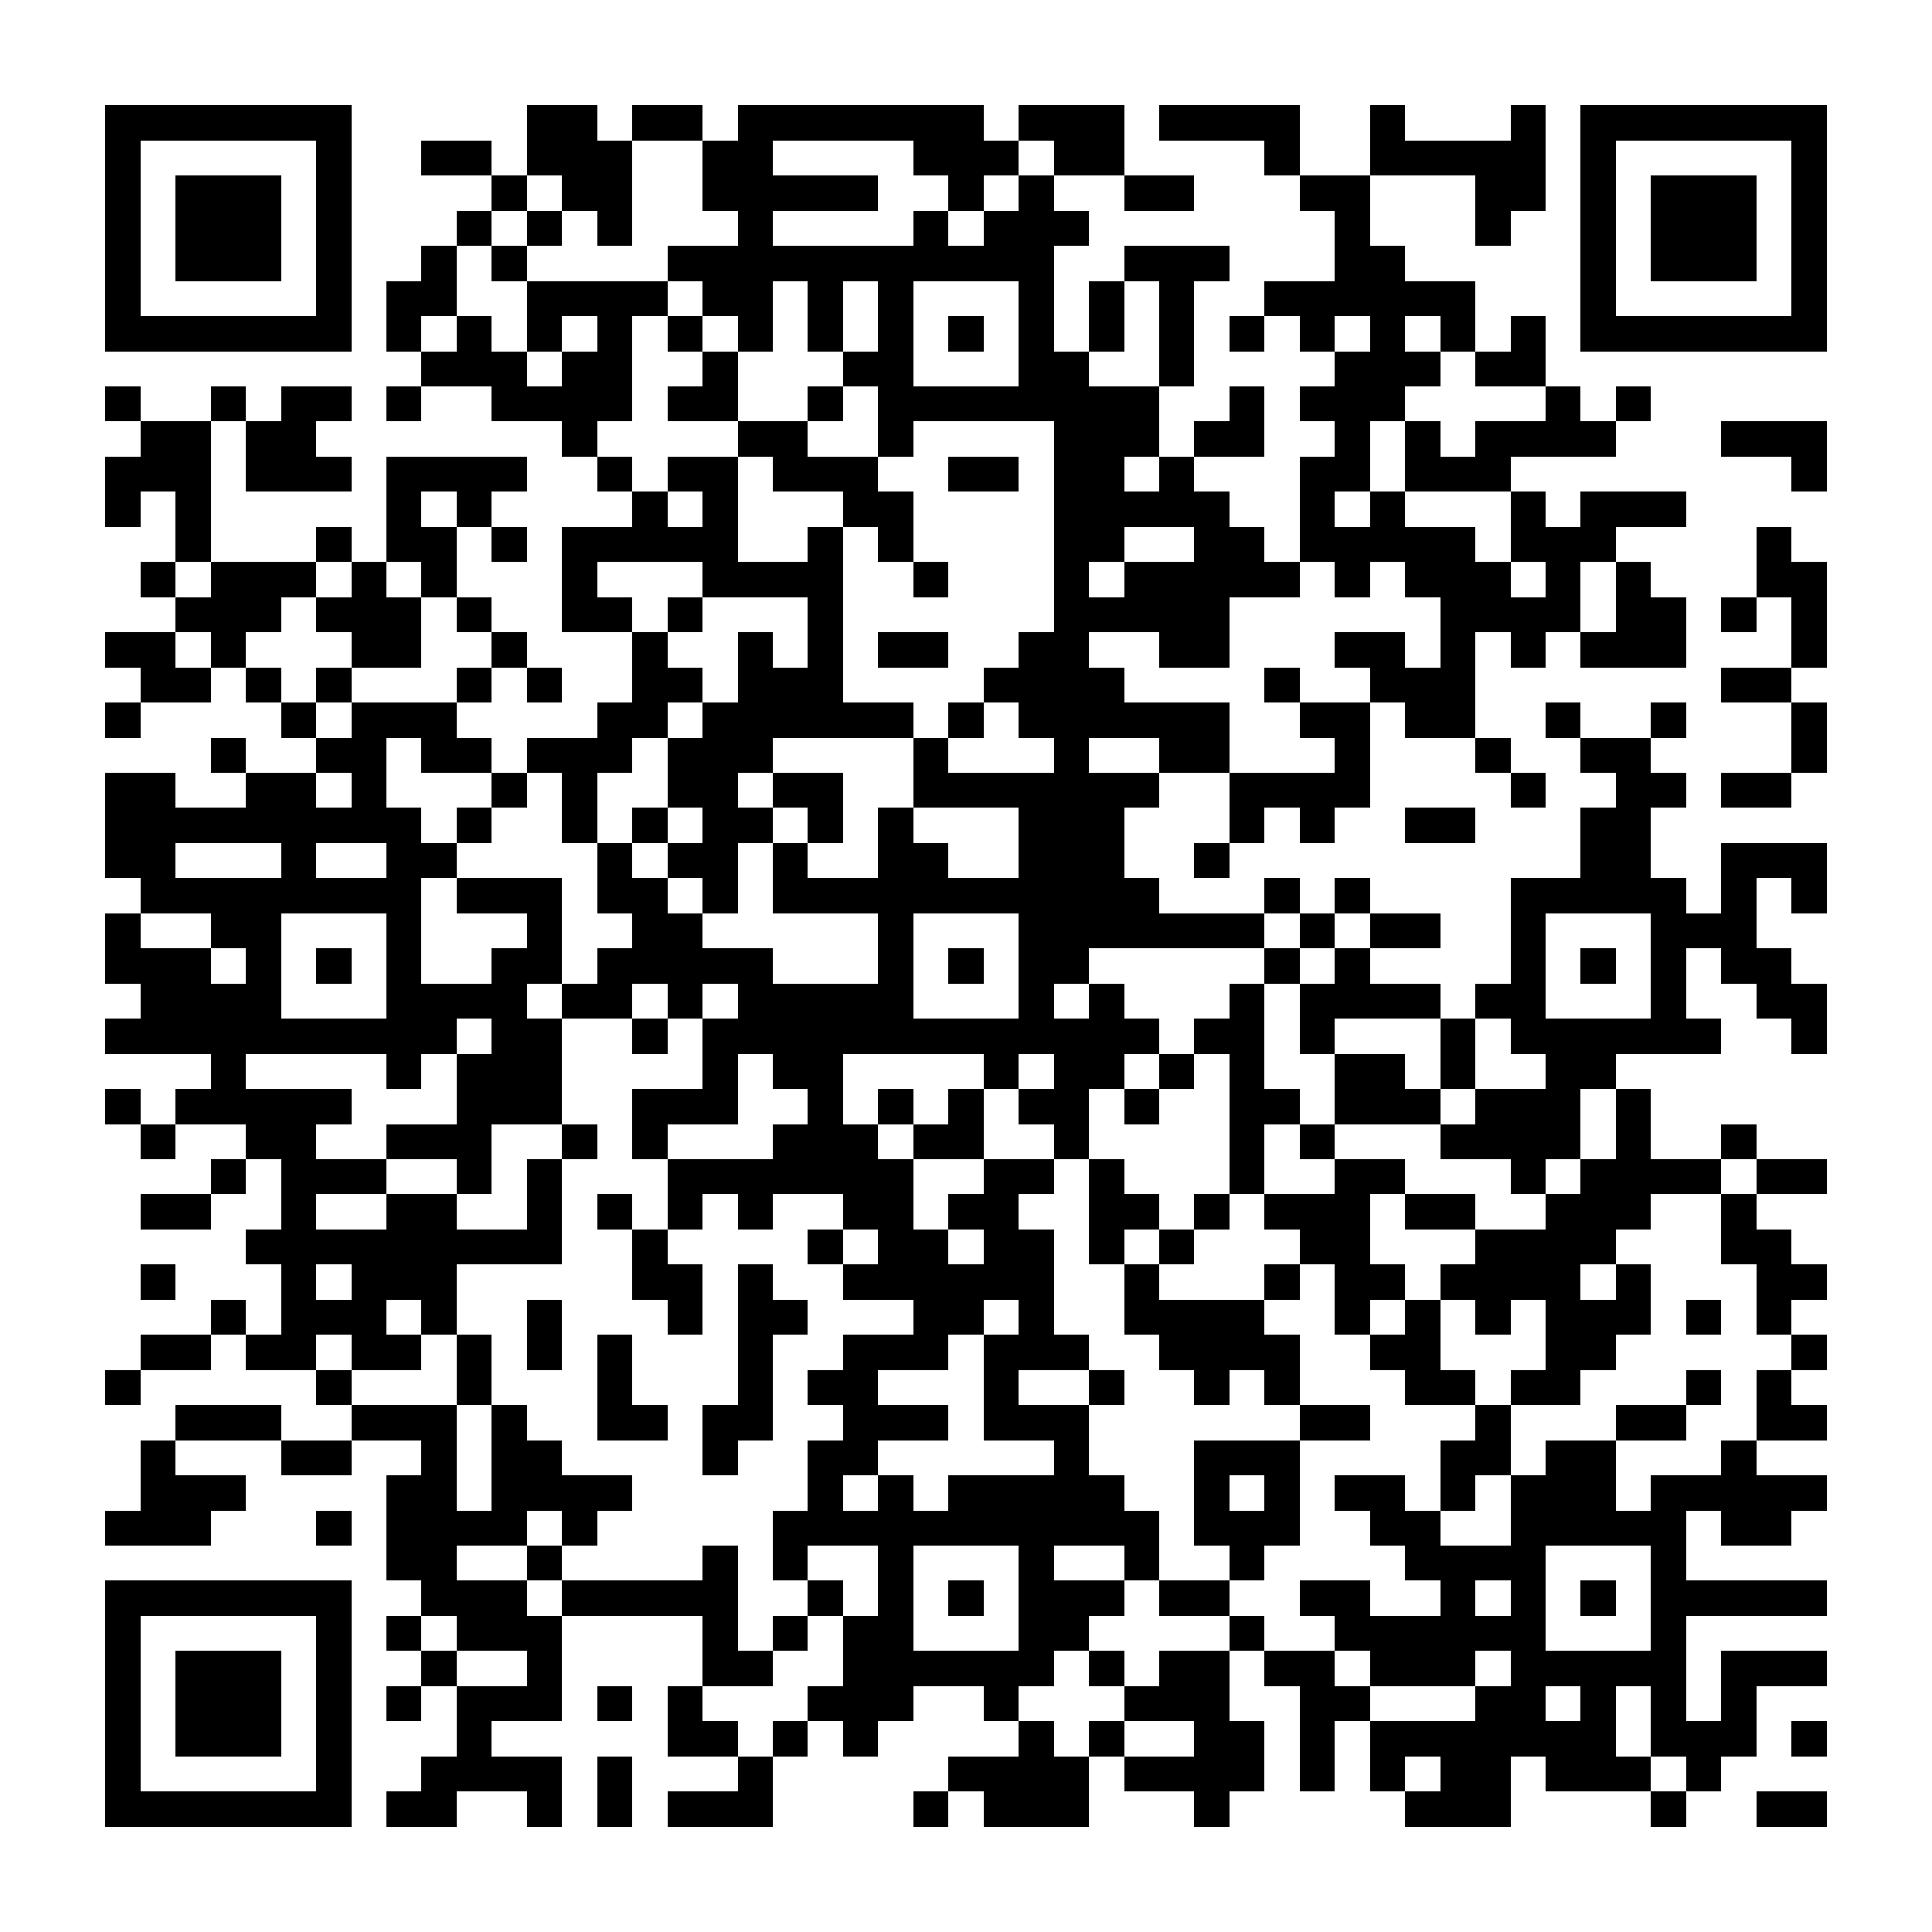 <?xml version="1.0" encoding="UTF-8"?><svg xmlns="http://www.w3.org/2000/svg" width="256" height="256" viewBox="0 0 55 55" shape-rendering="crispEdges"><rect x="0" y="0" width="55" height="55" fill="#ffffff" /><rect x="3" y="3" width="7" height="1" fill="#000000" /><rect x="15" y="3" width="2" height="1" fill="#000000" /><rect x="18" y="3" width="2" height="1" fill="#000000" /><rect x="21" y="3" width="7" height="1" fill="#000000" /><rect x="29" y="3" width="3" height="1" fill="#000000" /><rect x="33" y="3" width="4" height="1" fill="#000000" /><rect x="39" y="3" width="1" height="1" fill="#000000" /><rect x="43" y="3" width="1" height="1" fill="#000000" /><rect x="45" y="3" width="7" height="1" fill="#000000" /><rect x="3" y="4" width="1" height="1" fill="#000000" /><rect x="9" y="4" width="1" height="1" fill="#000000" /><rect x="12" y="4" width="2" height="1" fill="#000000" /><rect x="15" y="4" width="3" height="1" fill="#000000" /><rect x="20" y="4" width="2" height="1" fill="#000000" /><rect x="26" y="4" width="3" height="1" fill="#000000" /><rect x="30" y="4" width="2" height="1" fill="#000000" /><rect x="36" y="4" width="1" height="1" fill="#000000" /><rect x="39" y="4" width="5" height="1" fill="#000000" /><rect x="45" y="4" width="1" height="1" fill="#000000" /><rect x="51" y="4" width="1" height="1" fill="#000000" /><rect x="3" y="5" width="1" height="1" fill="#000000" /><rect x="5" y="5" width="3" height="1" fill="#000000" /><rect x="9" y="5" width="1" height="1" fill="#000000" /><rect x="14" y="5" width="1" height="1" fill="#000000" /><rect x="16" y="5" width="2" height="1" fill="#000000" /><rect x="20" y="5" width="5" height="1" fill="#000000" /><rect x="27" y="5" width="1" height="1" fill="#000000" /><rect x="29" y="5" width="1" height="1" fill="#000000" /><rect x="32" y="5" width="2" height="1" fill="#000000" /><rect x="37" y="5" width="2" height="1" fill="#000000" /><rect x="42" y="5" width="2" height="1" fill="#000000" /><rect x="45" y="5" width="1" height="1" fill="#000000" /><rect x="47" y="5" width="3" height="1" fill="#000000" /><rect x="51" y="5" width="1" height="1" fill="#000000" /><rect x="3" y="6" width="1" height="1" fill="#000000" /><rect x="5" y="6" width="3" height="1" fill="#000000" /><rect x="9" y="6" width="1" height="1" fill="#000000" /><rect x="13" y="6" width="1" height="1" fill="#000000" /><rect x="15" y="6" width="1" height="1" fill="#000000" /><rect x="17" y="6" width="1" height="1" fill="#000000" /><rect x="21" y="6" width="1" height="1" fill="#000000" /><rect x="26" y="6" width="1" height="1" fill="#000000" /><rect x="28" y="6" width="3" height="1" fill="#000000" /><rect x="38" y="6" width="1" height="1" fill="#000000" /><rect x="42" y="6" width="1" height="1" fill="#000000" /><rect x="45" y="6" width="1" height="1" fill="#000000" /><rect x="47" y="6" width="3" height="1" fill="#000000" /><rect x="51" y="6" width="1" height="1" fill="#000000" /><rect x="3" y="7" width="1" height="1" fill="#000000" /><rect x="5" y="7" width="3" height="1" fill="#000000" /><rect x="9" y="7" width="1" height="1" fill="#000000" /><rect x="12" y="7" width="1" height="1" fill="#000000" /><rect x="14" y="7" width="1" height="1" fill="#000000" /><rect x="19" y="7" width="11" height="1" fill="#000000" /><rect x="32" y="7" width="3" height="1" fill="#000000" /><rect x="38" y="7" width="2" height="1" fill="#000000" /><rect x="45" y="7" width="1" height="1" fill="#000000" /><rect x="47" y="7" width="3" height="1" fill="#000000" /><rect x="51" y="7" width="1" height="1" fill="#000000" /><rect x="3" y="8" width="1" height="1" fill="#000000" /><rect x="9" y="8" width="1" height="1" fill="#000000" /><rect x="11" y="8" width="2" height="1" fill="#000000" /><rect x="15" y="8" width="4" height="1" fill="#000000" /><rect x="20" y="8" width="2" height="1" fill="#000000" /><rect x="23" y="8" width="1" height="1" fill="#000000" /><rect x="25" y="8" width="1" height="1" fill="#000000" /><rect x="29" y="8" width="1" height="1" fill="#000000" /><rect x="31" y="8" width="1" height="1" fill="#000000" /><rect x="33" y="8" width="1" height="1" fill="#000000" /><rect x="36" y="8" width="6" height="1" fill="#000000" /><rect x="45" y="8" width="1" height="1" fill="#000000" /><rect x="51" y="8" width="1" height="1" fill="#000000" /><rect x="3" y="9" width="7" height="1" fill="#000000" /><rect x="11" y="9" width="1" height="1" fill="#000000" /><rect x="13" y="9" width="1" height="1" fill="#000000" /><rect x="15" y="9" width="1" height="1" fill="#000000" /><rect x="17" y="9" width="1" height="1" fill="#000000" /><rect x="19" y="9" width="1" height="1" fill="#000000" /><rect x="21" y="9" width="1" height="1" fill="#000000" /><rect x="23" y="9" width="1" height="1" fill="#000000" /><rect x="25" y="9" width="1" height="1" fill="#000000" /><rect x="27" y="9" width="1" height="1" fill="#000000" /><rect x="29" y="9" width="1" height="1" fill="#000000" /><rect x="31" y="9" width="1" height="1" fill="#000000" /><rect x="33" y="9" width="1" height="1" fill="#000000" /><rect x="35" y="9" width="1" height="1" fill="#000000" /><rect x="37" y="9" width="1" height="1" fill="#000000" /><rect x="39" y="9" width="1" height="1" fill="#000000" /><rect x="41" y="9" width="1" height="1" fill="#000000" /><rect x="43" y="9" width="1" height="1" fill="#000000" /><rect x="45" y="9" width="7" height="1" fill="#000000" /><rect x="12" y="10" width="3" height="1" fill="#000000" /><rect x="16" y="10" width="2" height="1" fill="#000000" /><rect x="20" y="10" width="1" height="1" fill="#000000" /><rect x="24" y="10" width="2" height="1" fill="#000000" /><rect x="29" y="10" width="2" height="1" fill="#000000" /><rect x="33" y="10" width="1" height="1" fill="#000000" /><rect x="38" y="10" width="3" height="1" fill="#000000" /><rect x="42" y="10" width="2" height="1" fill="#000000" /><rect x="3" y="11" width="1" height="1" fill="#000000" /><rect x="6" y="11" width="1" height="1" fill="#000000" /><rect x="8" y="11" width="2" height="1" fill="#000000" /><rect x="11" y="11" width="1" height="1" fill="#000000" /><rect x="14" y="11" width="4" height="1" fill="#000000" /><rect x="19" y="11" width="2" height="1" fill="#000000" /><rect x="23" y="11" width="1" height="1" fill="#000000" /><rect x="25" y="11" width="8" height="1" fill="#000000" /><rect x="35" y="11" width="1" height="1" fill="#000000" /><rect x="37" y="11" width="3" height="1" fill="#000000" /><rect x="44" y="11" width="1" height="1" fill="#000000" /><rect x="46" y="11" width="1" height="1" fill="#000000" /><rect x="4" y="12" width="2" height="1" fill="#000000" /><rect x="7" y="12" width="2" height="1" fill="#000000" /><rect x="16" y="12" width="1" height="1" fill="#000000" /><rect x="21" y="12" width="2" height="1" fill="#000000" /><rect x="25" y="12" width="1" height="1" fill="#000000" /><rect x="30" y="12" width="3" height="1" fill="#000000" /><rect x="34" y="12" width="2" height="1" fill="#000000" /><rect x="38" y="12" width="1" height="1" fill="#000000" /><rect x="40" y="12" width="1" height="1" fill="#000000" /><rect x="42" y="12" width="4" height="1" fill="#000000" /><rect x="49" y="12" width="3" height="1" fill="#000000" /><rect x="3" y="13" width="3" height="1" fill="#000000" /><rect x="7" y="13" width="3" height="1" fill="#000000" /><rect x="11" y="13" width="4" height="1" fill="#000000" /><rect x="17" y="13" width="1" height="1" fill="#000000" /><rect x="19" y="13" width="2" height="1" fill="#000000" /><rect x="22" y="13" width="3" height="1" fill="#000000" /><rect x="27" y="13" width="2" height="1" fill="#000000" /><rect x="30" y="13" width="2" height="1" fill="#000000" /><rect x="33" y="13" width="1" height="1" fill="#000000" /><rect x="37" y="13" width="2" height="1" fill="#000000" /><rect x="40" y="13" width="3" height="1" fill="#000000" /><rect x="51" y="13" width="1" height="1" fill="#000000" /><rect x="3" y="14" width="1" height="1" fill="#000000" /><rect x="5" y="14" width="1" height="1" fill="#000000" /><rect x="11" y="14" width="1" height="1" fill="#000000" /><rect x="13" y="14" width="1" height="1" fill="#000000" /><rect x="18" y="14" width="1" height="1" fill="#000000" /><rect x="20" y="14" width="1" height="1" fill="#000000" /><rect x="24" y="14" width="2" height="1" fill="#000000" /><rect x="30" y="14" width="5" height="1" fill="#000000" /><rect x="37" y="14" width="1" height="1" fill="#000000" /><rect x="39" y="14" width="1" height="1" fill="#000000" /><rect x="43" y="14" width="1" height="1" fill="#000000" /><rect x="45" y="14" width="3" height="1" fill="#000000" /><rect x="5" y="15" width="1" height="1" fill="#000000" /><rect x="9" y="15" width="1" height="1" fill="#000000" /><rect x="11" y="15" width="2" height="1" fill="#000000" /><rect x="14" y="15" width="1" height="1" fill="#000000" /><rect x="16" y="15" width="5" height="1" fill="#000000" /><rect x="23" y="15" width="1" height="1" fill="#000000" /><rect x="25" y="15" width="1" height="1" fill="#000000" /><rect x="30" y="15" width="2" height="1" fill="#000000" /><rect x="34" y="15" width="2" height="1" fill="#000000" /><rect x="37" y="15" width="5" height="1" fill="#000000" /><rect x="43" y="15" width="3" height="1" fill="#000000" /><rect x="50" y="15" width="1" height="1" fill="#000000" /><rect x="4" y="16" width="1" height="1" fill="#000000" /><rect x="6" y="16" width="3" height="1" fill="#000000" /><rect x="10" y="16" width="1" height="1" fill="#000000" /><rect x="12" y="16" width="1" height="1" fill="#000000" /><rect x="16" y="16" width="1" height="1" fill="#000000" /><rect x="20" y="16" width="4" height="1" fill="#000000" /><rect x="26" y="16" width="1" height="1" fill="#000000" /><rect x="30" y="16" width="1" height="1" fill="#000000" /><rect x="32" y="16" width="5" height="1" fill="#000000" /><rect x="38" y="16" width="1" height="1" fill="#000000" /><rect x="40" y="16" width="3" height="1" fill="#000000" /><rect x="44" y="16" width="1" height="1" fill="#000000" /><rect x="46" y="16" width="1" height="1" fill="#000000" /><rect x="50" y="16" width="2" height="1" fill="#000000" /><rect x="5" y="17" width="3" height="1" fill="#000000" /><rect x="9" y="17" width="3" height="1" fill="#000000" /><rect x="13" y="17" width="1" height="1" fill="#000000" /><rect x="16" y="17" width="2" height="1" fill="#000000" /><rect x="19" y="17" width="1" height="1" fill="#000000" /><rect x="23" y="17" width="1" height="1" fill="#000000" /><rect x="30" y="17" width="5" height="1" fill="#000000" /><rect x="41" y="17" width="4" height="1" fill="#000000" /><rect x="46" y="17" width="2" height="1" fill="#000000" /><rect x="49" y="17" width="1" height="1" fill="#000000" /><rect x="51" y="17" width="1" height="1" fill="#000000" /><rect x="3" y="18" width="2" height="1" fill="#000000" /><rect x="6" y="18" width="1" height="1" fill="#000000" /><rect x="10" y="18" width="2" height="1" fill="#000000" /><rect x="14" y="18" width="1" height="1" fill="#000000" /><rect x="18" y="18" width="1" height="1" fill="#000000" /><rect x="21" y="18" width="1" height="1" fill="#000000" /><rect x="23" y="18" width="1" height="1" fill="#000000" /><rect x="25" y="18" width="2" height="1" fill="#000000" /><rect x="29" y="18" width="2" height="1" fill="#000000" /><rect x="33" y="18" width="2" height="1" fill="#000000" /><rect x="38" y="18" width="2" height="1" fill="#000000" /><rect x="41" y="18" width="1" height="1" fill="#000000" /><rect x="43" y="18" width="1" height="1" fill="#000000" /><rect x="45" y="18" width="3" height="1" fill="#000000" /><rect x="51" y="18" width="1" height="1" fill="#000000" /><rect x="4" y="19" width="2" height="1" fill="#000000" /><rect x="7" y="19" width="1" height="1" fill="#000000" /><rect x="9" y="19" width="1" height="1" fill="#000000" /><rect x="13" y="19" width="1" height="1" fill="#000000" /><rect x="15" y="19" width="1" height="1" fill="#000000" /><rect x="18" y="19" width="2" height="1" fill="#000000" /><rect x="21" y="19" width="3" height="1" fill="#000000" /><rect x="28" y="19" width="4" height="1" fill="#000000" /><rect x="36" y="19" width="1" height="1" fill="#000000" /><rect x="39" y="19" width="3" height="1" fill="#000000" /><rect x="49" y="19" width="2" height="1" fill="#000000" /><rect x="3" y="20" width="1" height="1" fill="#000000" /><rect x="8" y="20" width="1" height="1" fill="#000000" /><rect x="10" y="20" width="3" height="1" fill="#000000" /><rect x="17" y="20" width="2" height="1" fill="#000000" /><rect x="20" y="20" width="6" height="1" fill="#000000" /><rect x="27" y="20" width="1" height="1" fill="#000000" /><rect x="29" y="20" width="6" height="1" fill="#000000" /><rect x="37" y="20" width="2" height="1" fill="#000000" /><rect x="40" y="20" width="2" height="1" fill="#000000" /><rect x="44" y="20" width="1" height="1" fill="#000000" /><rect x="47" y="20" width="1" height="1" fill="#000000" /><rect x="51" y="20" width="1" height="1" fill="#000000" /><rect x="6" y="21" width="1" height="1" fill="#000000" /><rect x="9" y="21" width="2" height="1" fill="#000000" /><rect x="12" y="21" width="2" height="1" fill="#000000" /><rect x="15" y="21" width="3" height="1" fill="#000000" /><rect x="19" y="21" width="3" height="1" fill="#000000" /><rect x="26" y="21" width="1" height="1" fill="#000000" /><rect x="30" y="21" width="1" height="1" fill="#000000" /><rect x="33" y="21" width="2" height="1" fill="#000000" /><rect x="38" y="21" width="1" height="1" fill="#000000" /><rect x="42" y="21" width="1" height="1" fill="#000000" /><rect x="45" y="21" width="2" height="1" fill="#000000" /><rect x="51" y="21" width="1" height="1" fill="#000000" /><rect x="3" y="22" width="2" height="1" fill="#000000" /><rect x="7" y="22" width="2" height="1" fill="#000000" /><rect x="10" y="22" width="1" height="1" fill="#000000" /><rect x="14" y="22" width="1" height="1" fill="#000000" /><rect x="16" y="22" width="1" height="1" fill="#000000" /><rect x="19" y="22" width="2" height="1" fill="#000000" /><rect x="22" y="22" width="2" height="1" fill="#000000" /><rect x="26" y="22" width="7" height="1" fill="#000000" /><rect x="35" y="22" width="4" height="1" fill="#000000" /><rect x="43" y="22" width="1" height="1" fill="#000000" /><rect x="46" y="22" width="2" height="1" fill="#000000" /><rect x="49" y="22" width="2" height="1" fill="#000000" /><rect x="3" y="23" width="9" height="1" fill="#000000" /><rect x="13" y="23" width="1" height="1" fill="#000000" /><rect x="16" y="23" width="1" height="1" fill="#000000" /><rect x="18" y="23" width="1" height="1" fill="#000000" /><rect x="20" y="23" width="2" height="1" fill="#000000" /><rect x="23" y="23" width="1" height="1" fill="#000000" /><rect x="25" y="23" width="1" height="1" fill="#000000" /><rect x="29" y="23" width="3" height="1" fill="#000000" /><rect x="35" y="23" width="1" height="1" fill="#000000" /><rect x="37" y="23" width="1" height="1" fill="#000000" /><rect x="40" y="23" width="2" height="1" fill="#000000" /><rect x="45" y="23" width="2" height="1" fill="#000000" /><rect x="3" y="24" width="2" height="1" fill="#000000" /><rect x="8" y="24" width="1" height="1" fill="#000000" /><rect x="11" y="24" width="2" height="1" fill="#000000" /><rect x="17" y="24" width="1" height="1" fill="#000000" /><rect x="19" y="24" width="2" height="1" fill="#000000" /><rect x="22" y="24" width="1" height="1" fill="#000000" /><rect x="25" y="24" width="2" height="1" fill="#000000" /><rect x="29" y="24" width="3" height="1" fill="#000000" /><rect x="34" y="24" width="1" height="1" fill="#000000" /><rect x="45" y="24" width="2" height="1" fill="#000000" /><rect x="49" y="24" width="3" height="1" fill="#000000" /><rect x="4" y="25" width="8" height="1" fill="#000000" /><rect x="13" y="25" width="3" height="1" fill="#000000" /><rect x="17" y="25" width="2" height="1" fill="#000000" /><rect x="20" y="25" width="1" height="1" fill="#000000" /><rect x="22" y="25" width="11" height="1" fill="#000000" /><rect x="36" y="25" width="1" height="1" fill="#000000" /><rect x="38" y="25" width="1" height="1" fill="#000000" /><rect x="43" y="25" width="5" height="1" fill="#000000" /><rect x="49" y="25" width="1" height="1" fill="#000000" /><rect x="51" y="25" width="1" height="1" fill="#000000" /><rect x="3" y="26" width="1" height="1" fill="#000000" /><rect x="6" y="26" width="2" height="1" fill="#000000" /><rect x="11" y="26" width="1" height="1" fill="#000000" /><rect x="15" y="26" width="1" height="1" fill="#000000" /><rect x="18" y="26" width="2" height="1" fill="#000000" /><rect x="25" y="26" width="1" height="1" fill="#000000" /><rect x="29" y="26" width="7" height="1" fill="#000000" /><rect x="37" y="26" width="1" height="1" fill="#000000" /><rect x="39" y="26" width="2" height="1" fill="#000000" /><rect x="43" y="26" width="1" height="1" fill="#000000" /><rect x="47" y="26" width="3" height="1" fill="#000000" /><rect x="3" y="27" width="3" height="1" fill="#000000" /><rect x="7" y="27" width="1" height="1" fill="#000000" /><rect x="9" y="27" width="1" height="1" fill="#000000" /><rect x="11" y="27" width="1" height="1" fill="#000000" /><rect x="14" y="27" width="2" height="1" fill="#000000" /><rect x="17" y="27" width="5" height="1" fill="#000000" /><rect x="25" y="27" width="1" height="1" fill="#000000" /><rect x="27" y="27" width="1" height="1" fill="#000000" /><rect x="29" y="27" width="2" height="1" fill="#000000" /><rect x="36" y="27" width="1" height="1" fill="#000000" /><rect x="38" y="27" width="1" height="1" fill="#000000" /><rect x="43" y="27" width="1" height="1" fill="#000000" /><rect x="45" y="27" width="1" height="1" fill="#000000" /><rect x="47" y="27" width="1" height="1" fill="#000000" /><rect x="49" y="27" width="2" height="1" fill="#000000" /><rect x="4" y="28" width="4" height="1" fill="#000000" /><rect x="11" y="28" width="4" height="1" fill="#000000" /><rect x="16" y="28" width="2" height="1" fill="#000000" /><rect x="19" y="28" width="1" height="1" fill="#000000" /><rect x="21" y="28" width="5" height="1" fill="#000000" /><rect x="29" y="28" width="1" height="1" fill="#000000" /><rect x="31" y="28" width="1" height="1" fill="#000000" /><rect x="35" y="28" width="1" height="1" fill="#000000" /><rect x="37" y="28" width="4" height="1" fill="#000000" /><rect x="42" y="28" width="2" height="1" fill="#000000" /><rect x="47" y="28" width="1" height="1" fill="#000000" /><rect x="50" y="28" width="2" height="1" fill="#000000" /><rect x="3" y="29" width="10" height="1" fill="#000000" /><rect x="14" y="29" width="2" height="1" fill="#000000" /><rect x="18" y="29" width="1" height="1" fill="#000000" /><rect x="20" y="29" width="13" height="1" fill="#000000" /><rect x="34" y="29" width="2" height="1" fill="#000000" /><rect x="37" y="29" width="1" height="1" fill="#000000" /><rect x="41" y="29" width="1" height="1" fill="#000000" /><rect x="43" y="29" width="6" height="1" fill="#000000" /><rect x="51" y="29" width="1" height="1" fill="#000000" /><rect x="6" y="30" width="1" height="1" fill="#000000" /><rect x="11" y="30" width="1" height="1" fill="#000000" /><rect x="13" y="30" width="3" height="1" fill="#000000" /><rect x="20" y="30" width="1" height="1" fill="#000000" /><rect x="22" y="30" width="2" height="1" fill="#000000" /><rect x="28" y="30" width="1" height="1" fill="#000000" /><rect x="30" y="30" width="2" height="1" fill="#000000" /><rect x="33" y="30" width="1" height="1" fill="#000000" /><rect x="35" y="30" width="1" height="1" fill="#000000" /><rect x="38" y="30" width="2" height="1" fill="#000000" /><rect x="41" y="30" width="1" height="1" fill="#000000" /><rect x="44" y="30" width="2" height="1" fill="#000000" /><rect x="3" y="31" width="1" height="1" fill="#000000" /><rect x="5" y="31" width="5" height="1" fill="#000000" /><rect x="13" y="31" width="3" height="1" fill="#000000" /><rect x="18" y="31" width="3" height="1" fill="#000000" /><rect x="23" y="31" width="1" height="1" fill="#000000" /><rect x="25" y="31" width="1" height="1" fill="#000000" /><rect x="27" y="31" width="1" height="1" fill="#000000" /><rect x="29" y="31" width="2" height="1" fill="#000000" /><rect x="32" y="31" width="1" height="1" fill="#000000" /><rect x="35" y="31" width="2" height="1" fill="#000000" /><rect x="38" y="31" width="3" height="1" fill="#000000" /><rect x="42" y="31" width="3" height="1" fill="#000000" /><rect x="46" y="31" width="1" height="1" fill="#000000" /><rect x="4" y="32" width="1" height="1" fill="#000000" /><rect x="7" y="32" width="2" height="1" fill="#000000" /><rect x="11" y="32" width="3" height="1" fill="#000000" /><rect x="16" y="32" width="1" height="1" fill="#000000" /><rect x="18" y="32" width="1" height="1" fill="#000000" /><rect x="22" y="32" width="3" height="1" fill="#000000" /><rect x="26" y="32" width="2" height="1" fill="#000000" /><rect x="30" y="32" width="1" height="1" fill="#000000" /><rect x="35" y="32" width="1" height="1" fill="#000000" /><rect x="37" y="32" width="1" height="1" fill="#000000" /><rect x="41" y="32" width="4" height="1" fill="#000000" /><rect x="46" y="32" width="1" height="1" fill="#000000" /><rect x="49" y="32" width="1" height="1" fill="#000000" /><rect x="6" y="33" width="1" height="1" fill="#000000" /><rect x="8" y="33" width="3" height="1" fill="#000000" /><rect x="13" y="33" width="1" height="1" fill="#000000" /><rect x="15" y="33" width="1" height="1" fill="#000000" /><rect x="19" y="33" width="7" height="1" fill="#000000" /><rect x="28" y="33" width="2" height="1" fill="#000000" /><rect x="31" y="33" width="1" height="1" fill="#000000" /><rect x="35" y="33" width="1" height="1" fill="#000000" /><rect x="38" y="33" width="2" height="1" fill="#000000" /><rect x="43" y="33" width="1" height="1" fill="#000000" /><rect x="45" y="33" width="4" height="1" fill="#000000" /><rect x="50" y="33" width="2" height="1" fill="#000000" /><rect x="4" y="34" width="2" height="1" fill="#000000" /><rect x="8" y="34" width="1" height="1" fill="#000000" /><rect x="11" y="34" width="2" height="1" fill="#000000" /><rect x="15" y="34" width="1" height="1" fill="#000000" /><rect x="17" y="34" width="1" height="1" fill="#000000" /><rect x="19" y="34" width="1" height="1" fill="#000000" /><rect x="21" y="34" width="1" height="1" fill="#000000" /><rect x="24" y="34" width="2" height="1" fill="#000000" /><rect x="27" y="34" width="2" height="1" fill="#000000" /><rect x="31" y="34" width="2" height="1" fill="#000000" /><rect x="34" y="34" width="1" height="1" fill="#000000" /><rect x="36" y="34" width="3" height="1" fill="#000000" /><rect x="40" y="34" width="2" height="1" fill="#000000" /><rect x="44" y="34" width="3" height="1" fill="#000000" /><rect x="49" y="34" width="1" height="1" fill="#000000" /><rect x="7" y="35" width="9" height="1" fill="#000000" /><rect x="18" y="35" width="1" height="1" fill="#000000" /><rect x="23" y="35" width="1" height="1" fill="#000000" /><rect x="25" y="35" width="2" height="1" fill="#000000" /><rect x="28" y="35" width="2" height="1" fill="#000000" /><rect x="31" y="35" width="1" height="1" fill="#000000" /><rect x="33" y="35" width="1" height="1" fill="#000000" /><rect x="37" y="35" width="2" height="1" fill="#000000" /><rect x="42" y="35" width="4" height="1" fill="#000000" /><rect x="49" y="35" width="2" height="1" fill="#000000" /><rect x="4" y="36" width="1" height="1" fill="#000000" /><rect x="8" y="36" width="1" height="1" fill="#000000" /><rect x="10" y="36" width="3" height="1" fill="#000000" /><rect x="18" y="36" width="2" height="1" fill="#000000" /><rect x="21" y="36" width="1" height="1" fill="#000000" /><rect x="24" y="36" width="6" height="1" fill="#000000" /><rect x="32" y="36" width="1" height="1" fill="#000000" /><rect x="36" y="36" width="1" height="1" fill="#000000" /><rect x="38" y="36" width="2" height="1" fill="#000000" /><rect x="41" y="36" width="4" height="1" fill="#000000" /><rect x="46" y="36" width="1" height="1" fill="#000000" /><rect x="50" y="36" width="2" height="1" fill="#000000" /><rect x="6" y="37" width="1" height="1" fill="#000000" /><rect x="8" y="37" width="3" height="1" fill="#000000" /><rect x="12" y="37" width="1" height="1" fill="#000000" /><rect x="15" y="37" width="1" height="1" fill="#000000" /><rect x="19" y="37" width="1" height="1" fill="#000000" /><rect x="21" y="37" width="2" height="1" fill="#000000" /><rect x="26" y="37" width="2" height="1" fill="#000000" /><rect x="29" y="37" width="1" height="1" fill="#000000" /><rect x="32" y="37" width="4" height="1" fill="#000000" /><rect x="38" y="37" width="1" height="1" fill="#000000" /><rect x="40" y="37" width="1" height="1" fill="#000000" /><rect x="42" y="37" width="1" height="1" fill="#000000" /><rect x="44" y="37" width="3" height="1" fill="#000000" /><rect x="48" y="37" width="1" height="1" fill="#000000" /><rect x="50" y="37" width="1" height="1" fill="#000000" /><rect x="4" y="38" width="2" height="1" fill="#000000" /><rect x="7" y="38" width="2" height="1" fill="#000000" /><rect x="10" y="38" width="2" height="1" fill="#000000" /><rect x="13" y="38" width="1" height="1" fill="#000000" /><rect x="15" y="38" width="1" height="1" fill="#000000" /><rect x="17" y="38" width="1" height="1" fill="#000000" /><rect x="21" y="38" width="1" height="1" fill="#000000" /><rect x="24" y="38" width="3" height="1" fill="#000000" /><rect x="28" y="38" width="3" height="1" fill="#000000" /><rect x="33" y="38" width="4" height="1" fill="#000000" /><rect x="39" y="38" width="2" height="1" fill="#000000" /><rect x="44" y="38" width="2" height="1" fill="#000000" /><rect x="51" y="38" width="1" height="1" fill="#000000" /><rect x="3" y="39" width="1" height="1" fill="#000000" /><rect x="9" y="39" width="1" height="1" fill="#000000" /><rect x="13" y="39" width="1" height="1" fill="#000000" /><rect x="17" y="39" width="1" height="1" fill="#000000" /><rect x="21" y="39" width="1" height="1" fill="#000000" /><rect x="23" y="39" width="2" height="1" fill="#000000" /><rect x="28" y="39" width="1" height="1" fill="#000000" /><rect x="31" y="39" width="1" height="1" fill="#000000" /><rect x="34" y="39" width="1" height="1" fill="#000000" /><rect x="36" y="39" width="1" height="1" fill="#000000" /><rect x="40" y="39" width="2" height="1" fill="#000000" /><rect x="43" y="39" width="2" height="1" fill="#000000" /><rect x="48" y="39" width="1" height="1" fill="#000000" /><rect x="50" y="39" width="1" height="1" fill="#000000" /><rect x="5" y="40" width="3" height="1" fill="#000000" /><rect x="10" y="40" width="3" height="1" fill="#000000" /><rect x="14" y="40" width="1" height="1" fill="#000000" /><rect x="17" y="40" width="2" height="1" fill="#000000" /><rect x="20" y="40" width="2" height="1" fill="#000000" /><rect x="24" y="40" width="3" height="1" fill="#000000" /><rect x="28" y="40" width="3" height="1" fill="#000000" /><rect x="37" y="40" width="2" height="1" fill="#000000" /><rect x="42" y="40" width="1" height="1" fill="#000000" /><rect x="46" y="40" width="2" height="1" fill="#000000" /><rect x="50" y="40" width="2" height="1" fill="#000000" /><rect x="4" y="41" width="1" height="1" fill="#000000" /><rect x="8" y="41" width="2" height="1" fill="#000000" /><rect x="12" y="41" width="1" height="1" fill="#000000" /><rect x="14" y="41" width="2" height="1" fill="#000000" /><rect x="20" y="41" width="1" height="1" fill="#000000" /><rect x="23" y="41" width="2" height="1" fill="#000000" /><rect x="30" y="41" width="1" height="1" fill="#000000" /><rect x="34" y="41" width="3" height="1" fill="#000000" /><rect x="41" y="41" width="2" height="1" fill="#000000" /><rect x="44" y="41" width="2" height="1" fill="#000000" /><rect x="49" y="41" width="1" height="1" fill="#000000" /><rect x="4" y="42" width="3" height="1" fill="#000000" /><rect x="11" y="42" width="2" height="1" fill="#000000" /><rect x="14" y="42" width="4" height="1" fill="#000000" /><rect x="23" y="42" width="1" height="1" fill="#000000" /><rect x="25" y="42" width="1" height="1" fill="#000000" /><rect x="27" y="42" width="5" height="1" fill="#000000" /><rect x="34" y="42" width="1" height="1" fill="#000000" /><rect x="36" y="42" width="1" height="1" fill="#000000" /><rect x="38" y="42" width="2" height="1" fill="#000000" /><rect x="41" y="42" width="1" height="1" fill="#000000" /><rect x="43" y="42" width="3" height="1" fill="#000000" /><rect x="47" y="42" width="5" height="1" fill="#000000" /><rect x="3" y="43" width="3" height="1" fill="#000000" /><rect x="9" y="43" width="1" height="1" fill="#000000" /><rect x="11" y="43" width="4" height="1" fill="#000000" /><rect x="16" y="43" width="1" height="1" fill="#000000" /><rect x="22" y="43" width="11" height="1" fill="#000000" /><rect x="34" y="43" width="3" height="1" fill="#000000" /><rect x="39" y="43" width="2" height="1" fill="#000000" /><rect x="43" y="43" width="5" height="1" fill="#000000" /><rect x="49" y="43" width="2" height="1" fill="#000000" /><rect x="11" y="44" width="2" height="1" fill="#000000" /><rect x="15" y="44" width="1" height="1" fill="#000000" /><rect x="20" y="44" width="1" height="1" fill="#000000" /><rect x="22" y="44" width="1" height="1" fill="#000000" /><rect x="25" y="44" width="1" height="1" fill="#000000" /><rect x="29" y="44" width="1" height="1" fill="#000000" /><rect x="32" y="44" width="1" height="1" fill="#000000" /><rect x="35" y="44" width="1" height="1" fill="#000000" /><rect x="40" y="44" width="4" height="1" fill="#000000" /><rect x="47" y="44" width="1" height="1" fill="#000000" /><rect x="3" y="45" width="7" height="1" fill="#000000" /><rect x="12" y="45" width="3" height="1" fill="#000000" /><rect x="16" y="45" width="5" height="1" fill="#000000" /><rect x="23" y="45" width="1" height="1" fill="#000000" /><rect x="25" y="45" width="1" height="1" fill="#000000" /><rect x="27" y="45" width="1" height="1" fill="#000000" /><rect x="29" y="45" width="3" height="1" fill="#000000" /><rect x="33" y="45" width="2" height="1" fill="#000000" /><rect x="37" y="45" width="2" height="1" fill="#000000" /><rect x="41" y="45" width="1" height="1" fill="#000000" /><rect x="43" y="45" width="1" height="1" fill="#000000" /><rect x="45" y="45" width="1" height="1" fill="#000000" /><rect x="47" y="45" width="5" height="1" fill="#000000" /><rect x="3" y="46" width="1" height="1" fill="#000000" /><rect x="9" y="46" width="1" height="1" fill="#000000" /><rect x="11" y="46" width="1" height="1" fill="#000000" /><rect x="13" y="46" width="3" height="1" fill="#000000" /><rect x="20" y="46" width="1" height="1" fill="#000000" /><rect x="22" y="46" width="1" height="1" fill="#000000" /><rect x="24" y="46" width="2" height="1" fill="#000000" /><rect x="29" y="46" width="2" height="1" fill="#000000" /><rect x="35" y="46" width="1" height="1" fill="#000000" /><rect x="38" y="46" width="6" height="1" fill="#000000" /><rect x="47" y="46" width="1" height="1" fill="#000000" /><rect x="3" y="47" width="1" height="1" fill="#000000" /><rect x="5" y="47" width="3" height="1" fill="#000000" /><rect x="9" y="47" width="1" height="1" fill="#000000" /><rect x="12" y="47" width="1" height="1" fill="#000000" /><rect x="15" y="47" width="1" height="1" fill="#000000" /><rect x="20" y="47" width="2" height="1" fill="#000000" /><rect x="24" y="47" width="6" height="1" fill="#000000" /><rect x="31" y="47" width="1" height="1" fill="#000000" /><rect x="33" y="47" width="2" height="1" fill="#000000" /><rect x="36" y="47" width="2" height="1" fill="#000000" /><rect x="39" y="47" width="3" height="1" fill="#000000" /><rect x="43" y="47" width="5" height="1" fill="#000000" /><rect x="49" y="47" width="3" height="1" fill="#000000" /><rect x="3" y="48" width="1" height="1" fill="#000000" /><rect x="5" y="48" width="3" height="1" fill="#000000" /><rect x="9" y="48" width="1" height="1" fill="#000000" /><rect x="11" y="48" width="1" height="1" fill="#000000" /><rect x="13" y="48" width="3" height="1" fill="#000000" /><rect x="17" y="48" width="1" height="1" fill="#000000" /><rect x="19" y="48" width="1" height="1" fill="#000000" /><rect x="23" y="48" width="3" height="1" fill="#000000" /><rect x="28" y="48" width="1" height="1" fill="#000000" /><rect x="32" y="48" width="3" height="1" fill="#000000" /><rect x="37" y="48" width="2" height="1" fill="#000000" /><rect x="42" y="48" width="2" height="1" fill="#000000" /><rect x="45" y="48" width="1" height="1" fill="#000000" /><rect x="47" y="48" width="1" height="1" fill="#000000" /><rect x="49" y="48" width="1" height="1" fill="#000000" /><rect x="3" y="49" width="1" height="1" fill="#000000" /><rect x="5" y="49" width="3" height="1" fill="#000000" /><rect x="9" y="49" width="1" height="1" fill="#000000" /><rect x="13" y="49" width="1" height="1" fill="#000000" /><rect x="19" y="49" width="2" height="1" fill="#000000" /><rect x="22" y="49" width="1" height="1" fill="#000000" /><rect x="24" y="49" width="1" height="1" fill="#000000" /><rect x="29" y="49" width="1" height="1" fill="#000000" /><rect x="31" y="49" width="1" height="1" fill="#000000" /><rect x="34" y="49" width="2" height="1" fill="#000000" /><rect x="37" y="49" width="1" height="1" fill="#000000" /><rect x="39" y="49" width="7" height="1" fill="#000000" /><rect x="47" y="49" width="3" height="1" fill="#000000" /><rect x="51" y="49" width="1" height="1" fill="#000000" /><rect x="3" y="50" width="1" height="1" fill="#000000" /><rect x="9" y="50" width="1" height="1" fill="#000000" /><rect x="12" y="50" width="4" height="1" fill="#000000" /><rect x="17" y="50" width="1" height="1" fill="#000000" /><rect x="21" y="50" width="1" height="1" fill="#000000" /><rect x="27" y="50" width="4" height="1" fill="#000000" /><rect x="32" y="50" width="4" height="1" fill="#000000" /><rect x="37" y="50" width="1" height="1" fill="#000000" /><rect x="39" y="50" width="1" height="1" fill="#000000" /><rect x="41" y="50" width="2" height="1" fill="#000000" /><rect x="44" y="50" width="3" height="1" fill="#000000" /><rect x="48" y="50" width="1" height="1" fill="#000000" /><rect x="3" y="51" width="7" height="1" fill="#000000" /><rect x="11" y="51" width="2" height="1" fill="#000000" /><rect x="15" y="51" width="1" height="1" fill="#000000" /><rect x="17" y="51" width="1" height="1" fill="#000000" /><rect x="19" y="51" width="3" height="1" fill="#000000" /><rect x="26" y="51" width="1" height="1" fill="#000000" /><rect x="28" y="51" width="3" height="1" fill="#000000" /><rect x="34" y="51" width="1" height="1" fill="#000000" /><rect x="40" y="51" width="3" height="1" fill="#000000" /><rect x="47" y="51" width="1" height="1" fill="#000000" /><rect x="50" y="51" width="2" height="1" fill="#000000" /></svg>